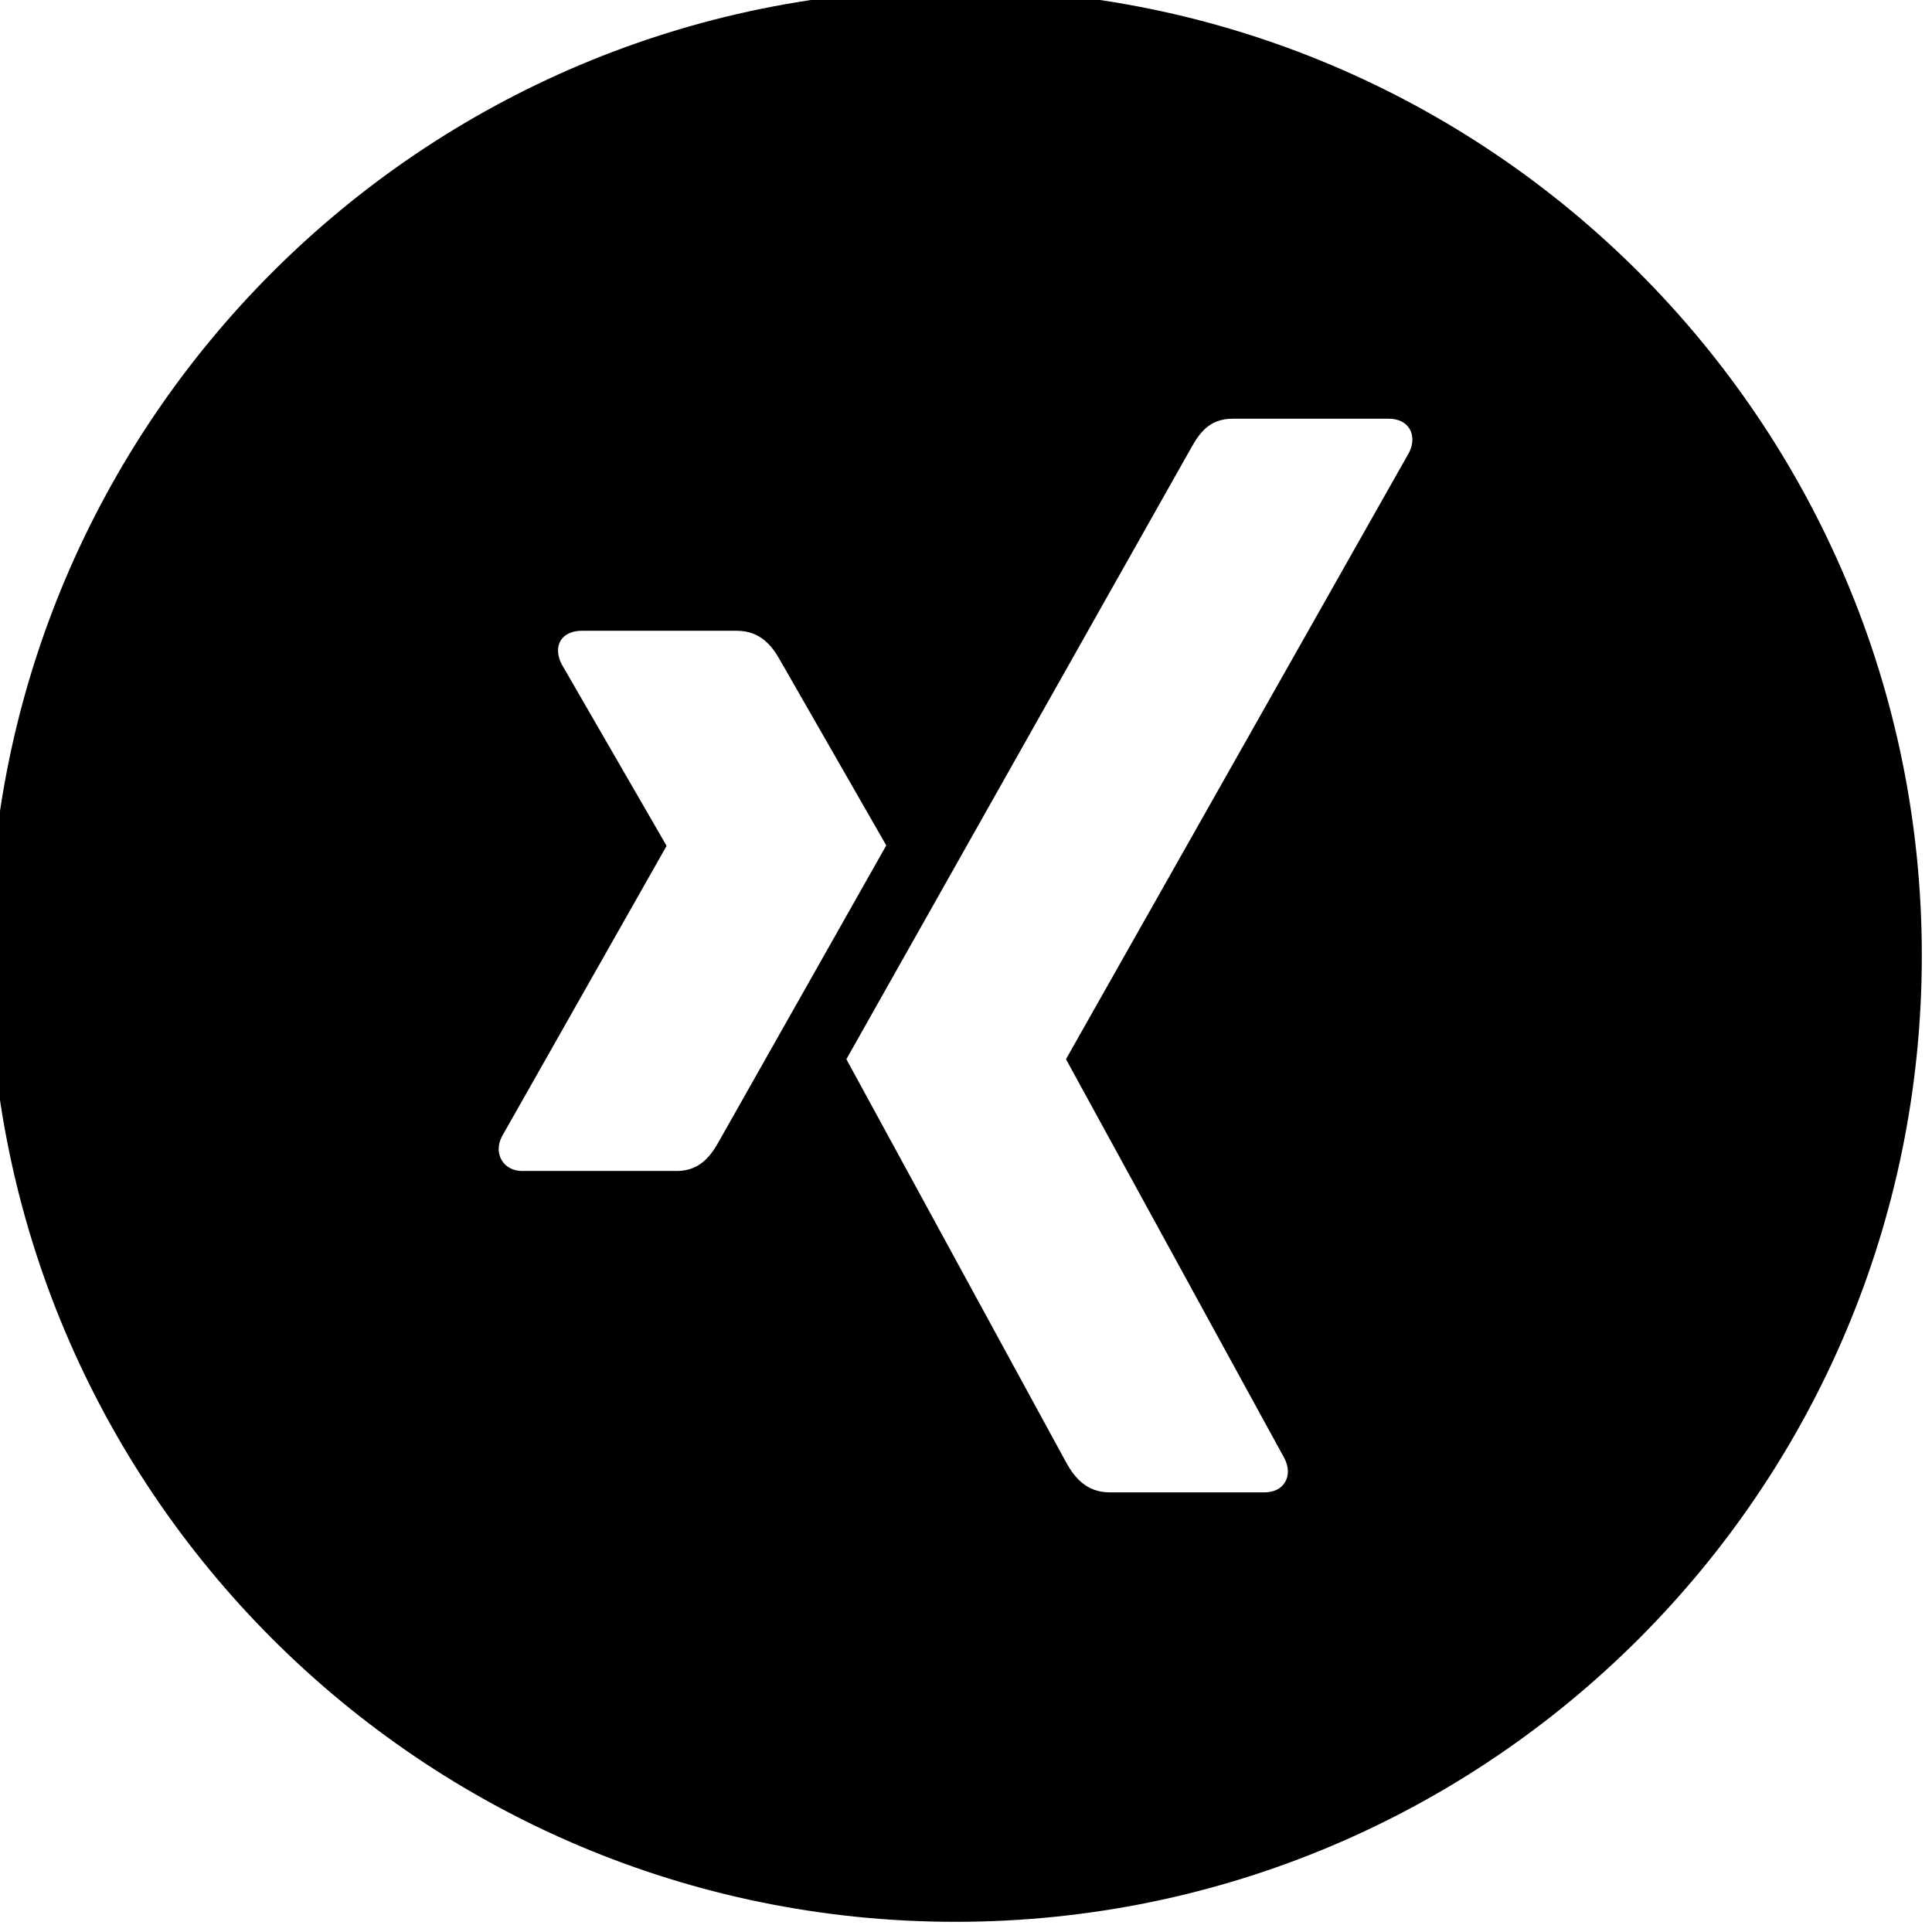 <?xml version="1.0" encoding="UTF-8" standalone="no" ?>
<!DOCTYPE svg PUBLIC "-//W3C//DTD SVG 1.1//EN" "http://www.w3.org/Graphics/SVG/1.1/DTD/svg11.dtd">
<svg xmlns="http://www.w3.org/2000/svg" xmlns:xlink="http://www.w3.org/1999/xlink" version="1.1" width="350" height="350" viewBox="0 0 350 350" xml:space="preserve">
<desc>Created with Fabric.js 1.7.22</desc>
<defs>
</defs>
<g id="icon" style="stroke: none; stroke-width: 1; stroke-dasharray: none; stroke-linecap: butt; stroke-linejoin: miter; stroke-miterlimit: 10; fill: none; fill-rule: nonzero; opacity: 1;" transform="translate(-1.944 -1.944) scale(3.89 3.89)" >
	<path d="M 45 0 C 20.147 0 0 20.147 0 45 c 0 24.853 20.147 45 45 45 s 45 -20.147 45 -45 C 90 20.147 69.853 0 45 0 z M 32.024 55.032 h -7.211 c -0.435 0 -0.759 -0.195 -0.943 -0.492 c -0.19 -0.308 -0.2 -0.708 0 -1.106 l 7.662 -13.521 c 0.008 -0.015 0.008 -0.025 0 -0.041 l -4.876 -8.44 c -0.203 -0.401 -0.232 -0.798 -0.042 -1.106 c 0.184 -0.298 0.549 -0.451 0.983 -0.451 v 0 h 7.212 c 1.106 0 1.648 0.713 2.008 1.352 c 0 0 4.928 8.598 4.957 8.645 c -0.292 0.514 -7.785 13.767 -7.785 13.767 C 33.622 54.305 33.102 55.032 32.024 55.032 z M 66.122 21.574 l -15.966 28.23 c -0.01 0.014 -0.01 0.033 0 0.047 l 10.166 18.574 c 0.202 0.4 0.207 0.807 0.015 1.115 C 60.154 69.836 59.814 70 59.38 70 h -7.203 c -1.105 0 -1.657 -0.734 -2.015 -1.374 c 0 0 -10.22 -18.749 -10.246 -18.798 c 0.512 -0.904 16.047 -28.454 16.047 -28.454 c 0.387 -0.695 0.854 -1.374 1.931 -1.374 l 0 0 h -0.001 v 0 h 7.285 c 0.435 0 0.775 0.164 0.959 0.461 C 66.327 20.769 66.322 21.175 66.122 21.574 z" style="stroke: none; stroke-width: 1; stroke-dasharray: none; stroke-linecap: butt; stroke-linejoin: miter; stroke-miterlimit: 10; fill: rgb(0,0,0); fill-rule: nonzero; opacity: 1;" transform=" matrix(1 0 0 1 0 0) " stroke-linecap="round" />
</g>
</svg>
